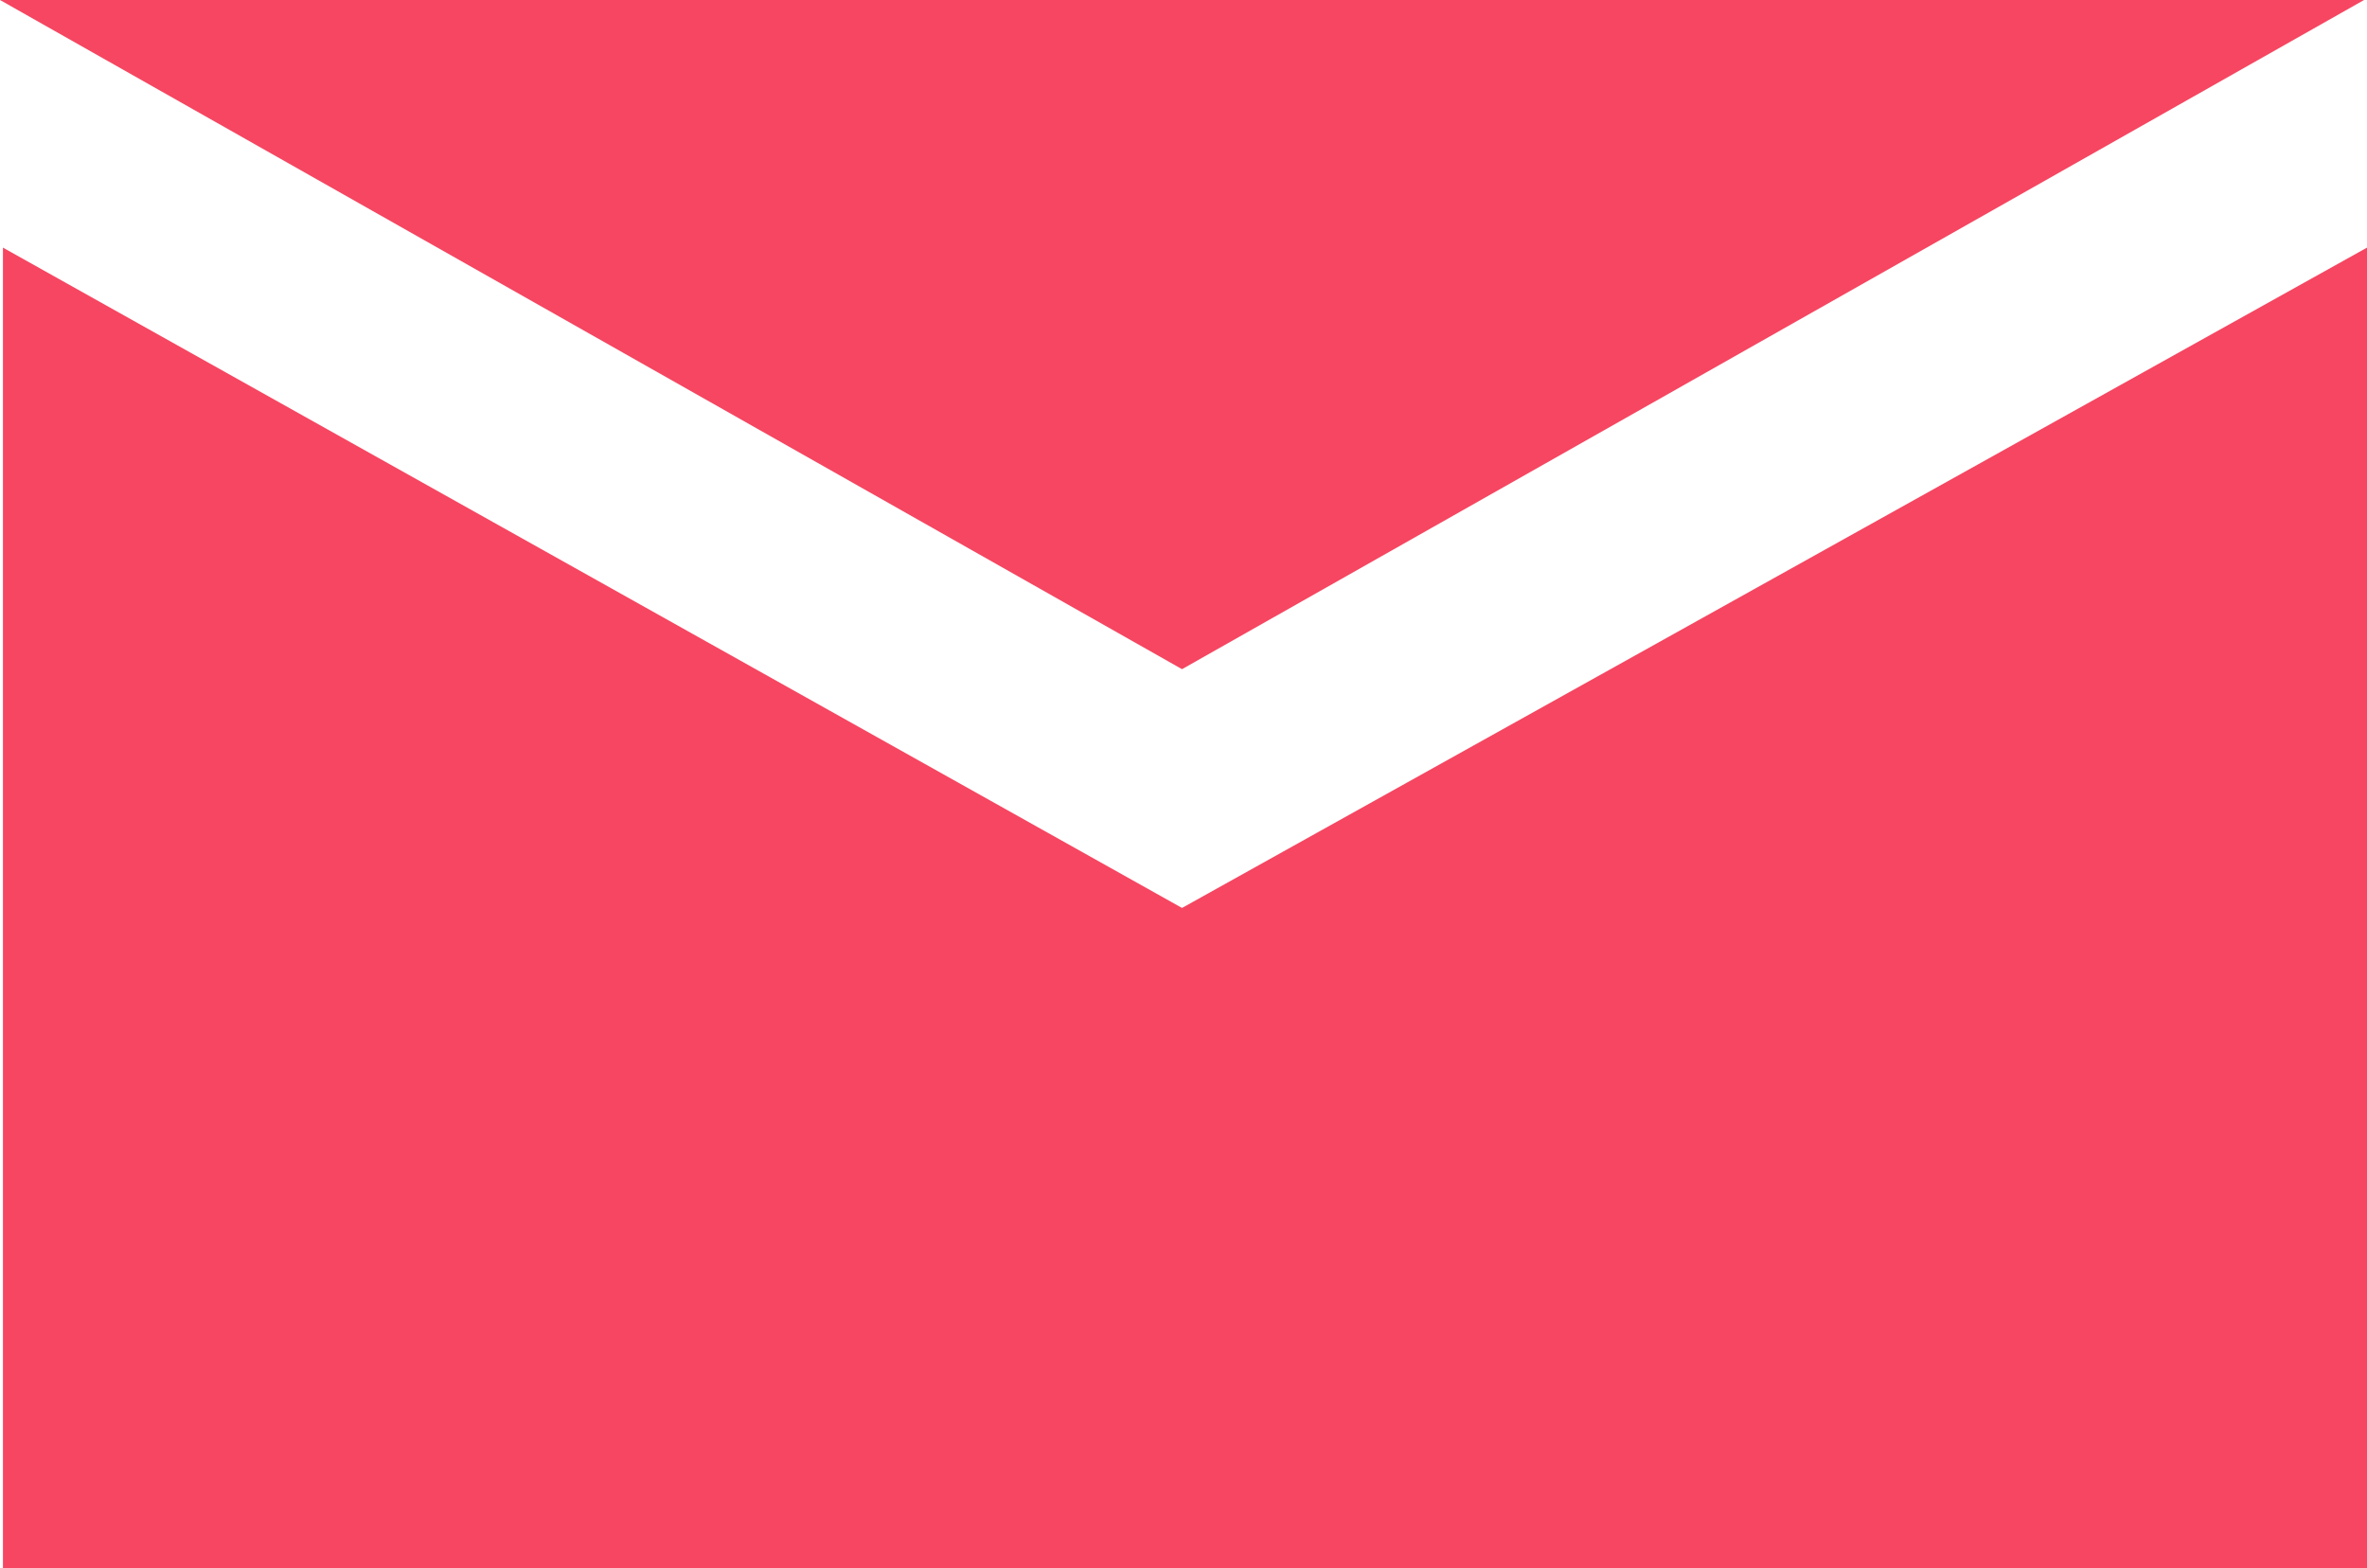 <svg xmlns="http://www.w3.org/2000/svg" width="28.908" height="19.152" viewBox="0 0 28.908 19.152">
  <g id="send" transform="translate(-3.564 -8.712)">
    <path id="Path_3229" data-name="Path 3229" d="M3.564,8.712H32.436L18,16.884Z" fill="#f64661" fill-rule="evenodd"/>
    <path id="Path_3230" data-name="Path 3230" d="M3.6,11.736,18,19.8l14.472-8.064V27.864H3.6Z" fill="#f64661" fill-rule="evenodd"/>
  </g>
</svg>

